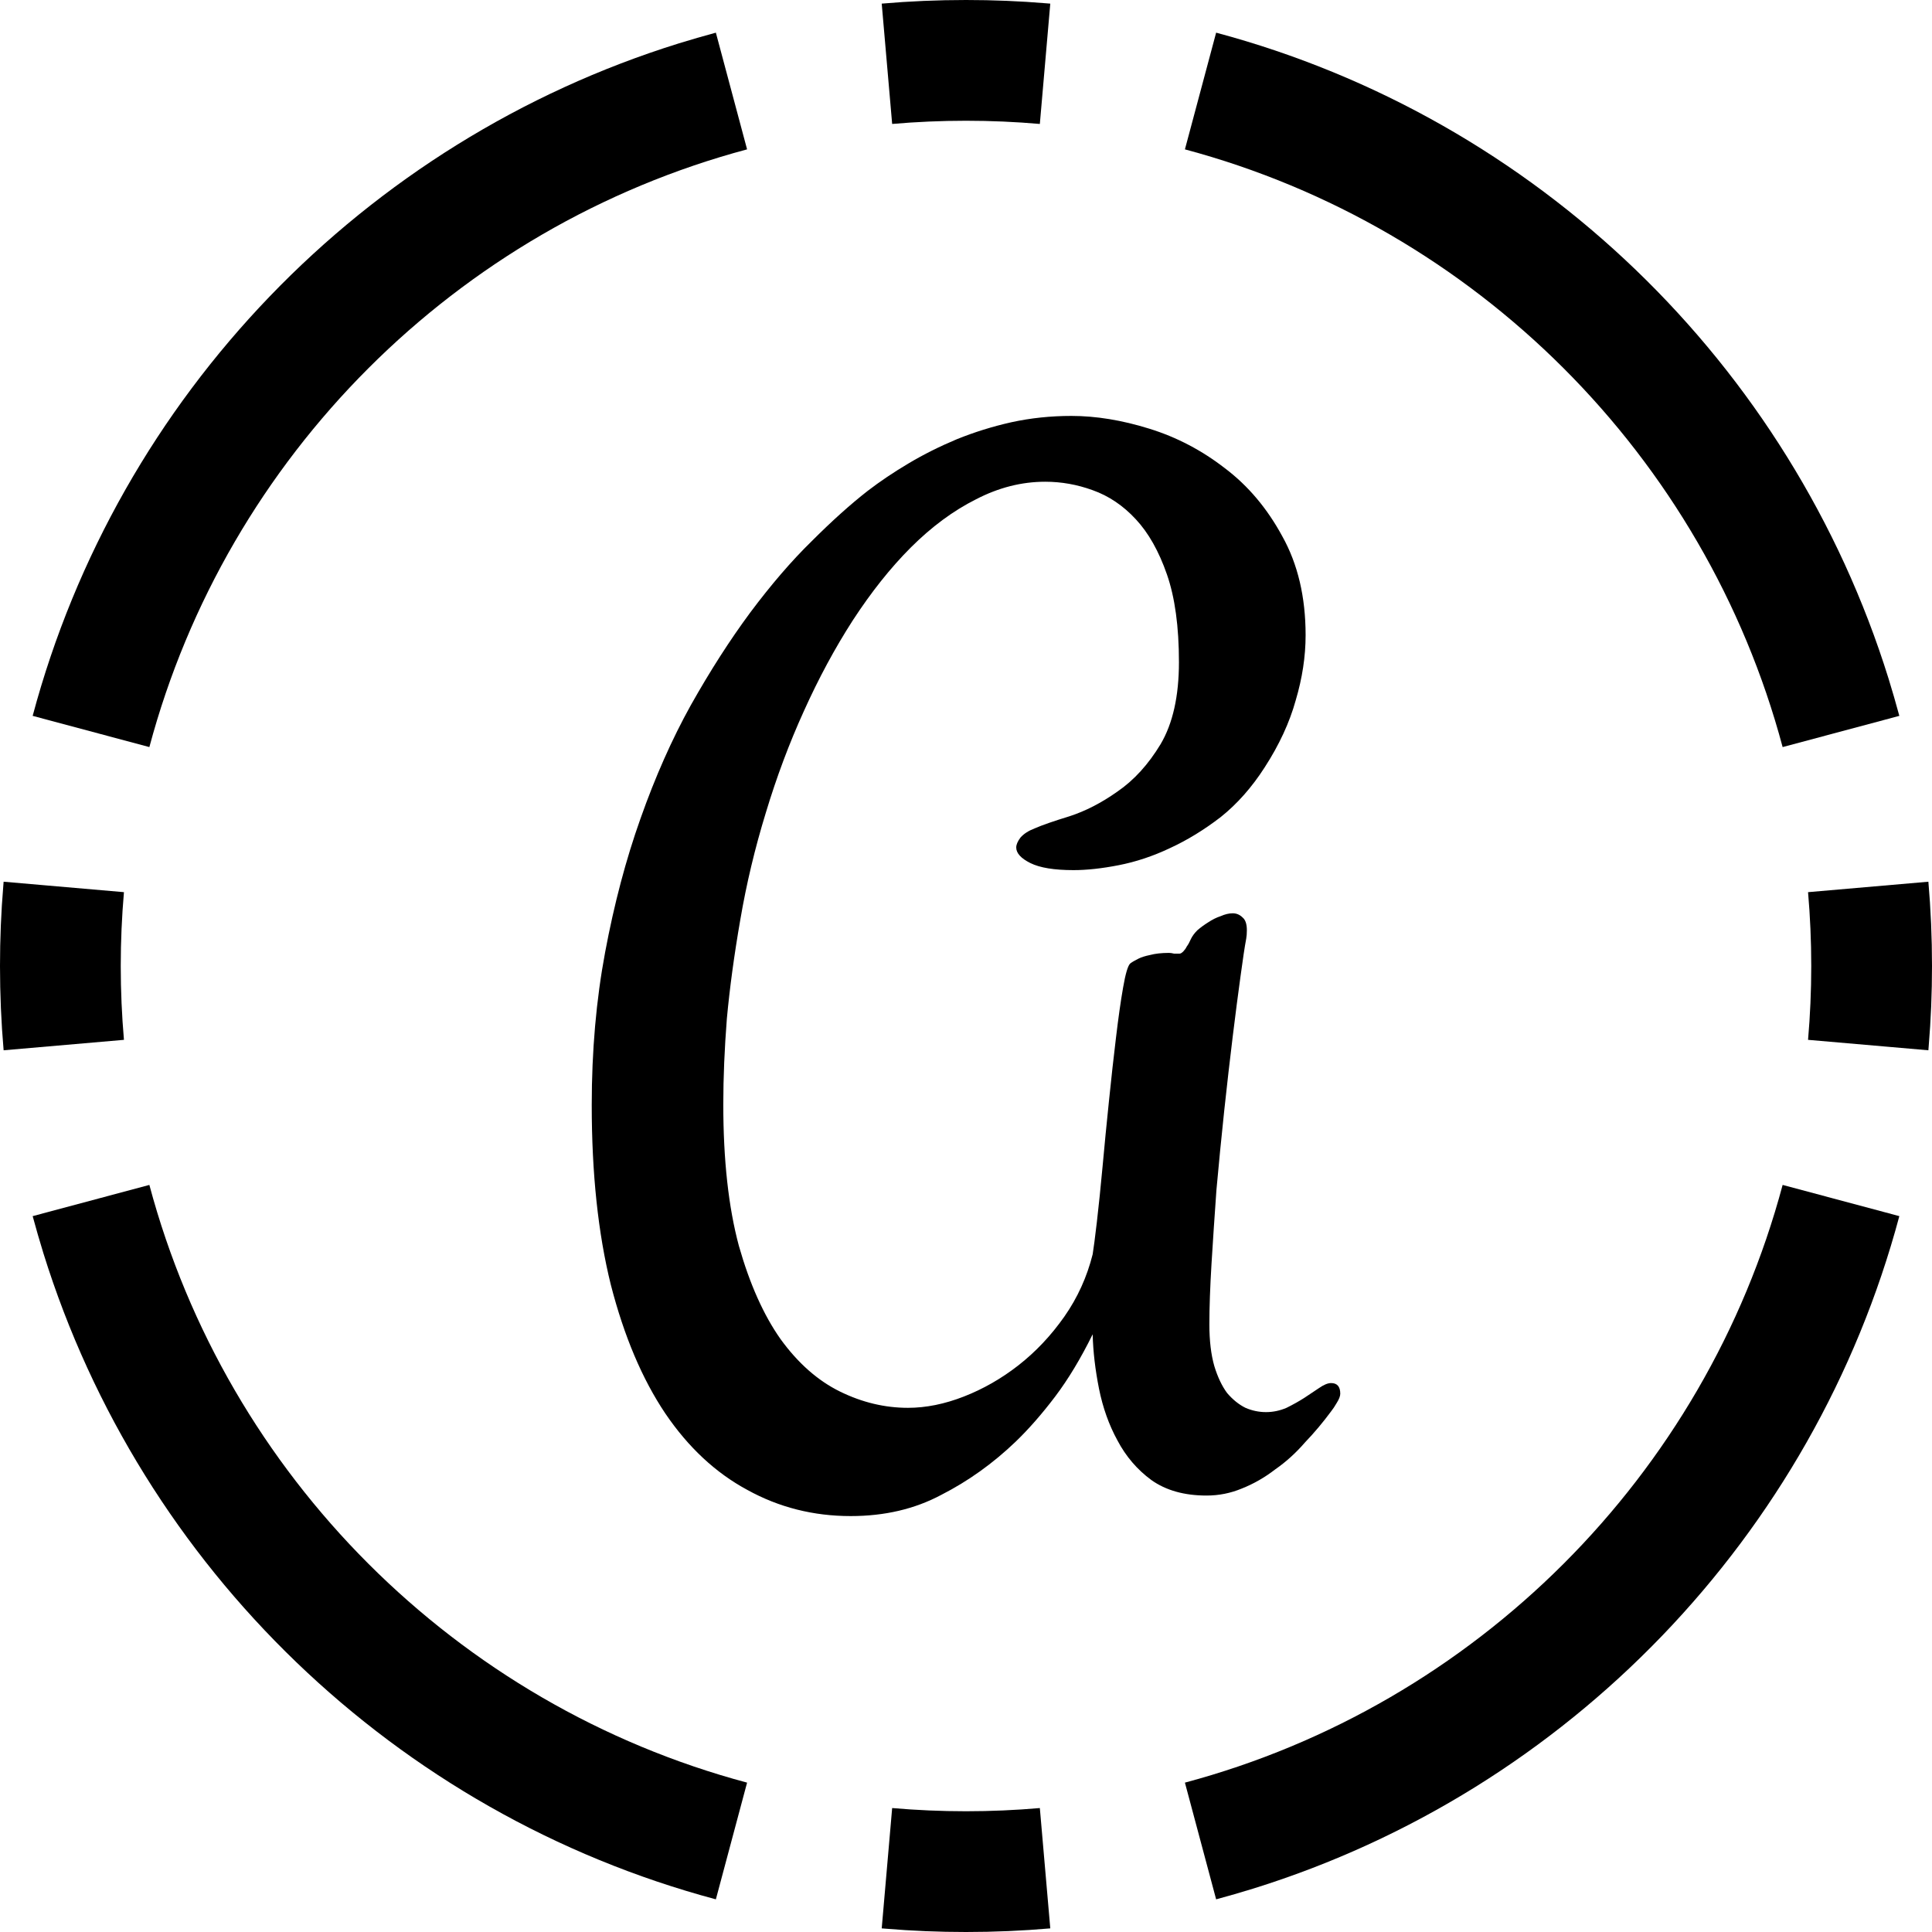 <svg width="32" height="32" viewBox="0 0 32 32" fill="none" xmlns="http://www.w3.org/2000/svg">
<path d="M31.945 17.332C31.982 16.893 32 16.449 32 16C32 15.53 31.98 15.064 31.94 14.604L29.947 14.777C29.982 15.179 30 15.587 30 16C30 16.413 29.982 16.821 29.947 17.223L31.94 17.396C31.942 17.375 31.944 17.354 31.945 17.332Z" fill="black"/>
<path d="M31.459 20.143L29.526 19.626C28.239 24.442 24.442 28.239 19.626 29.526L20.143 31.459C20.349 31.403 20.555 31.344 20.758 31.281C25.971 29.659 30.042 25.443 31.459 20.143Z" fill="black"/>
<path d="M17.396 31.94L17.223 29.947C16.821 29.982 16.413 30 16 30C15.587 30 15.179 29.982 14.777 29.947L14.604 31.94C14.625 31.942 14.646 31.944 14.668 31.945C15.107 31.982 15.551 32 16 32C16.47 32 16.936 31.98 17.396 31.94Z" fill="black"/>
<path d="M11.857 31.459L12.374 29.526C7.558 28.239 3.761 24.442 2.474 19.626L0.541 20.143C0.597 20.349 0.656 20.555 0.719 20.758C2.341 25.971 6.557 30.042 11.857 31.459Z" fill="black"/>
<path d="M0.06 17.396C0.02 16.936 0 16.47 0 16C0 15.551 0.018 15.107 0.055 14.668C0.056 14.646 0.058 14.625 0.06 14.604L2.053 14.777C2.018 15.179 2 15.587 2 16C2 16.413 2.018 16.821 2.053 17.223L0.06 17.396Z" fill="black"/>
<path d="M0.541 11.857L2.474 12.374C3.761 7.558 7.558 3.761 12.374 2.474L11.857 0.541C11.651 0.597 11.445 0.656 11.242 0.719C6.029 2.341 1.958 6.557 0.541 11.857Z" fill="black"/>
<path d="M14.604 0.06L14.777 2.053C15.179 2.018 15.587 2 16 2C16.413 2 16.821 2.018 17.223 2.053L17.396 0.06C17.375 0.058 17.354 0.056 17.332 0.055C16.893 0.018 16.449 0 16 0C15.53 0 15.064 0.02 14.604 0.06Z" fill="black"/>
<path d="M20.143 0.541L19.626 2.474C24.442 3.761 28.239 7.558 29.526 12.374L31.459 11.857C31.403 11.651 31.344 11.445 31.281 11.242C29.659 6.029 25.443 1.958 20.143 0.541Z" fill="black"/>
<path d="M20.031 21.936C20.031 22.209 20.059 22.439 20.113 22.627C20.168 22.807 20.238 22.955 20.324 23.072C20.418 23.182 20.52 23.264 20.629 23.318C20.738 23.365 20.852 23.389 20.969 23.389C21.086 23.389 21.199 23.365 21.309 23.318C21.418 23.264 21.516 23.209 21.602 23.154C21.695 23.092 21.777 23.037 21.848 22.99C21.926 22.936 21.992 22.908 22.047 22.908C22.148 22.908 22.199 22.967 22.199 23.084C22.199 23.123 22.18 23.174 22.141 23.236C22.109 23.291 22.078 23.338 22.047 23.377C21.914 23.557 21.77 23.729 21.613 23.893C21.465 24.064 21.301 24.213 21.121 24.338C20.949 24.471 20.766 24.576 20.57 24.654C20.383 24.732 20.188 24.771 19.984 24.771C19.617 24.771 19.312 24.686 19.07 24.514C18.836 24.342 18.648 24.123 18.508 23.857C18.367 23.6 18.266 23.314 18.203 23.002C18.141 22.689 18.105 22.389 18.098 22.1C17.902 22.498 17.695 22.842 17.477 23.131C17.258 23.42 17.039 23.67 16.82 23.881C16.445 24.24 16.035 24.533 15.59 24.76C15.152 24.994 14.652 25.111 14.09 25.111C13.473 25.111 12.902 24.967 12.379 24.678C11.855 24.396 11.402 23.975 11.02 23.412C10.637 22.842 10.336 22.131 10.117 21.279C9.906 20.428 9.801 19.436 9.801 18.303C9.801 17.404 9.875 16.561 10.023 15.771C10.172 14.975 10.367 14.236 10.609 13.557C10.852 12.869 11.129 12.244 11.441 11.682C11.762 11.111 12.09 10.6 12.426 10.146C12.77 9.686 13.109 9.291 13.445 8.963C13.781 8.627 14.09 8.35 14.371 8.131C14.574 7.975 14.801 7.822 15.051 7.674C15.301 7.525 15.566 7.393 15.848 7.275C16.137 7.158 16.438 7.064 16.75 6.994C17.07 6.924 17.402 6.889 17.746 6.889C18.152 6.889 18.582 6.959 19.035 7.1C19.488 7.24 19.906 7.459 20.289 7.756C20.672 8.045 20.988 8.42 21.238 8.881C21.496 9.342 21.625 9.889 21.625 10.521C21.625 10.873 21.57 11.232 21.461 11.6C21.359 11.967 21.188 12.338 20.945 12.713C20.734 13.041 20.492 13.315 20.219 13.533C19.945 13.744 19.664 13.916 19.375 14.049C19.094 14.182 18.812 14.275 18.531 14.33C18.25 14.385 18 14.412 17.781 14.412C17.461 14.412 17.223 14.373 17.066 14.295C16.91 14.217 16.832 14.131 16.832 14.037C16.832 13.99 16.855 13.935 16.902 13.873C16.957 13.81 17.035 13.76 17.137 13.721C17.262 13.666 17.453 13.6 17.711 13.521C17.977 13.435 18.242 13.299 18.508 13.111C18.781 12.924 19.02 12.662 19.223 12.326C19.426 11.982 19.527 11.529 19.527 10.967C19.527 10.381 19.461 9.896 19.328 9.514C19.195 9.131 19.023 8.826 18.812 8.6C18.602 8.373 18.363 8.213 18.098 8.119C17.84 8.025 17.578 7.979 17.312 7.979C16.922 7.979 16.539 8.076 16.164 8.271C15.789 8.459 15.43 8.725 15.086 9.068C14.75 9.404 14.43 9.807 14.125 10.275C13.828 10.736 13.559 11.236 13.316 11.775C13.074 12.307 12.863 12.869 12.684 13.463C12.504 14.049 12.363 14.639 12.262 15.232C12.16 15.818 12.086 16.365 12.039 16.873C12 17.373 11.98 17.846 11.98 18.291C11.98 19.213 12.066 19.994 12.238 20.635C12.418 21.268 12.648 21.783 12.93 22.182C13.219 22.58 13.547 22.869 13.914 23.049C14.281 23.229 14.656 23.318 15.039 23.318C15.336 23.318 15.645 23.256 15.965 23.131C16.285 23.006 16.586 22.834 16.867 22.615C17.156 22.389 17.41 22.119 17.629 21.807C17.848 21.494 18.004 21.15 18.098 20.775C18.113 20.682 18.137 20.502 18.168 20.236C18.199 19.971 18.23 19.666 18.262 19.322C18.293 18.979 18.328 18.619 18.367 18.244C18.406 17.861 18.445 17.51 18.484 17.189C18.523 16.861 18.562 16.584 18.602 16.357C18.641 16.131 18.68 15.998 18.719 15.959C18.75 15.935 18.797 15.908 18.859 15.877C18.906 15.854 18.969 15.834 19.047 15.818C19.133 15.795 19.238 15.783 19.363 15.783C19.387 15.783 19.414 15.787 19.445 15.795C19.477 15.795 19.508 15.795 19.539 15.795C19.555 15.795 19.574 15.783 19.598 15.76C19.621 15.736 19.641 15.709 19.656 15.678C19.68 15.646 19.703 15.604 19.727 15.549C19.75 15.502 19.785 15.455 19.832 15.408C19.887 15.361 19.945 15.318 20.008 15.279C20.078 15.232 20.148 15.197 20.219 15.174C20.289 15.143 20.355 15.127 20.418 15.127C20.48 15.127 20.535 15.15 20.582 15.197C20.629 15.236 20.652 15.307 20.652 15.408C20.652 15.463 20.648 15.51 20.641 15.549C20.617 15.674 20.586 15.881 20.547 16.17C20.508 16.451 20.465 16.783 20.418 17.166C20.371 17.549 20.324 17.959 20.277 18.396C20.23 18.834 20.188 19.271 20.148 19.709C20.117 20.139 20.09 20.549 20.066 20.939C20.043 21.322 20.031 21.654 20.031 21.936Z" fill="black"/>
</svg>
